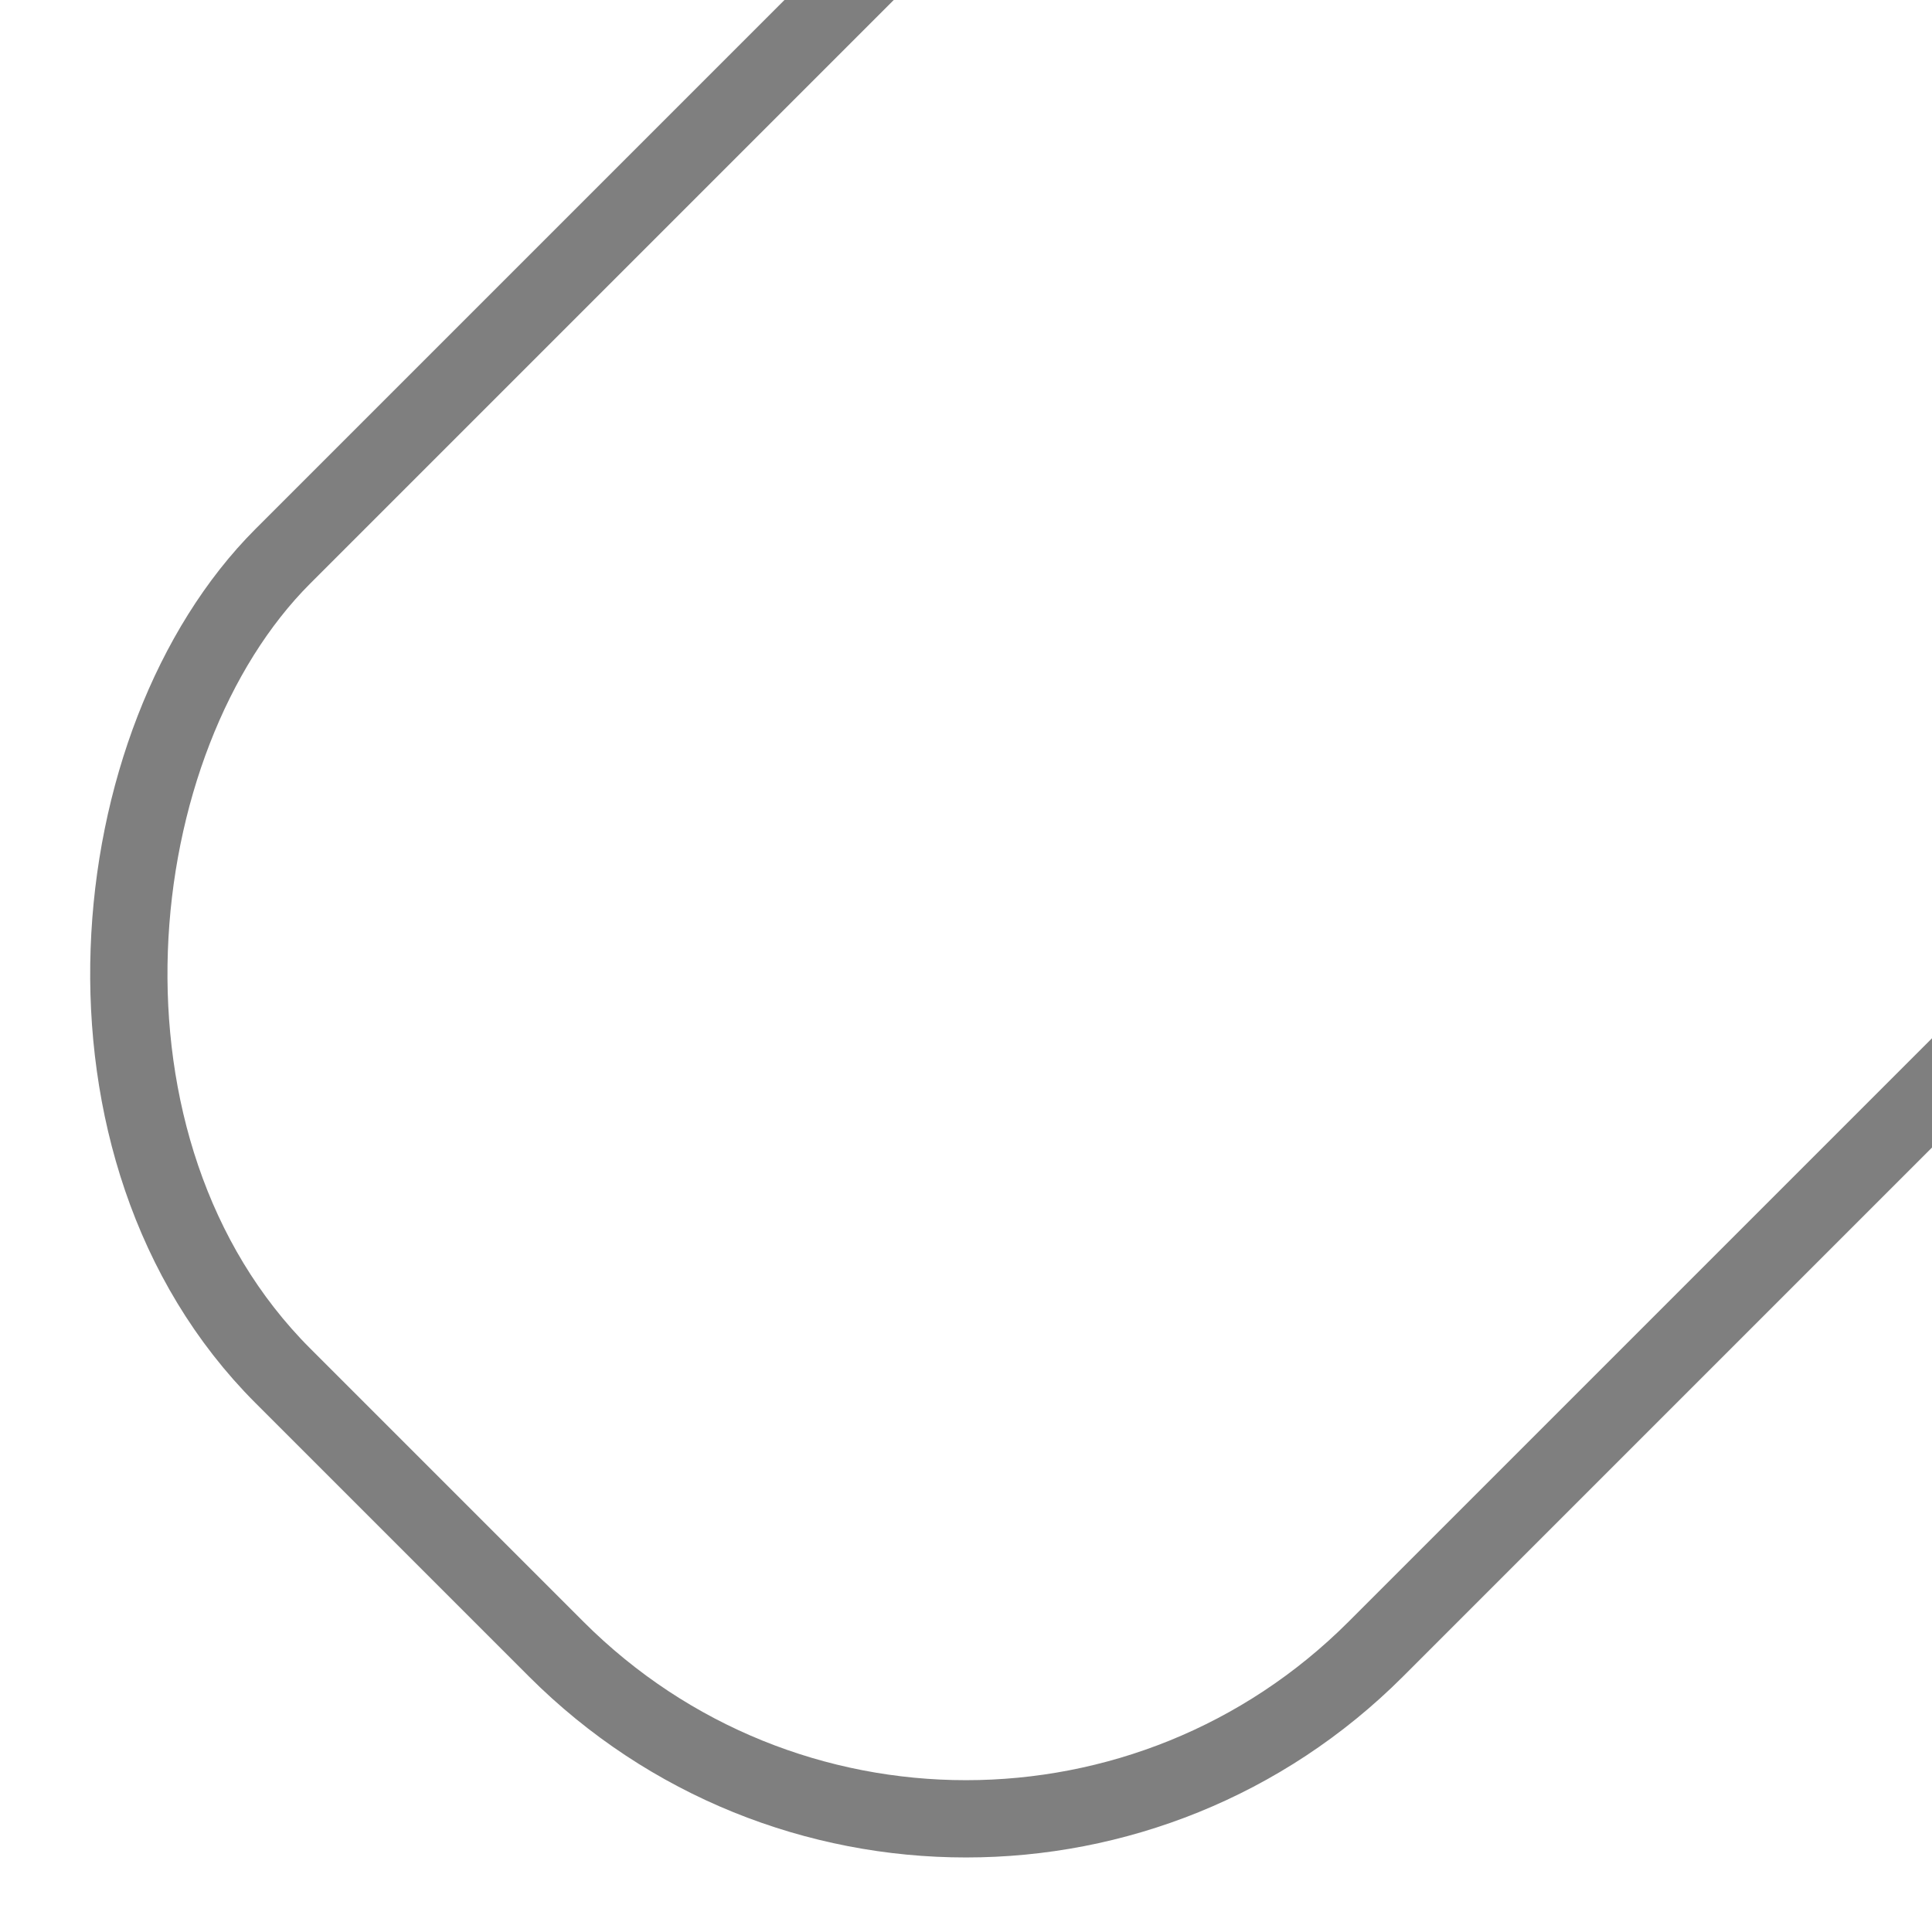 <?xml version="1.0" encoding="UTF-8" standalone="no"?>
<svg xmlns="http://www.w3.org/2000/svg" version="1.1" width="500" height="500">
<title>HUB95</title>
<g transform="rotate(225 250,250)">
<rect width="400" height="600" ry="150" x="50" y="50" stroke="#000000" stroke-width="20" stroke-opacity="0.5" fill="none" />
</g>
</svg>
